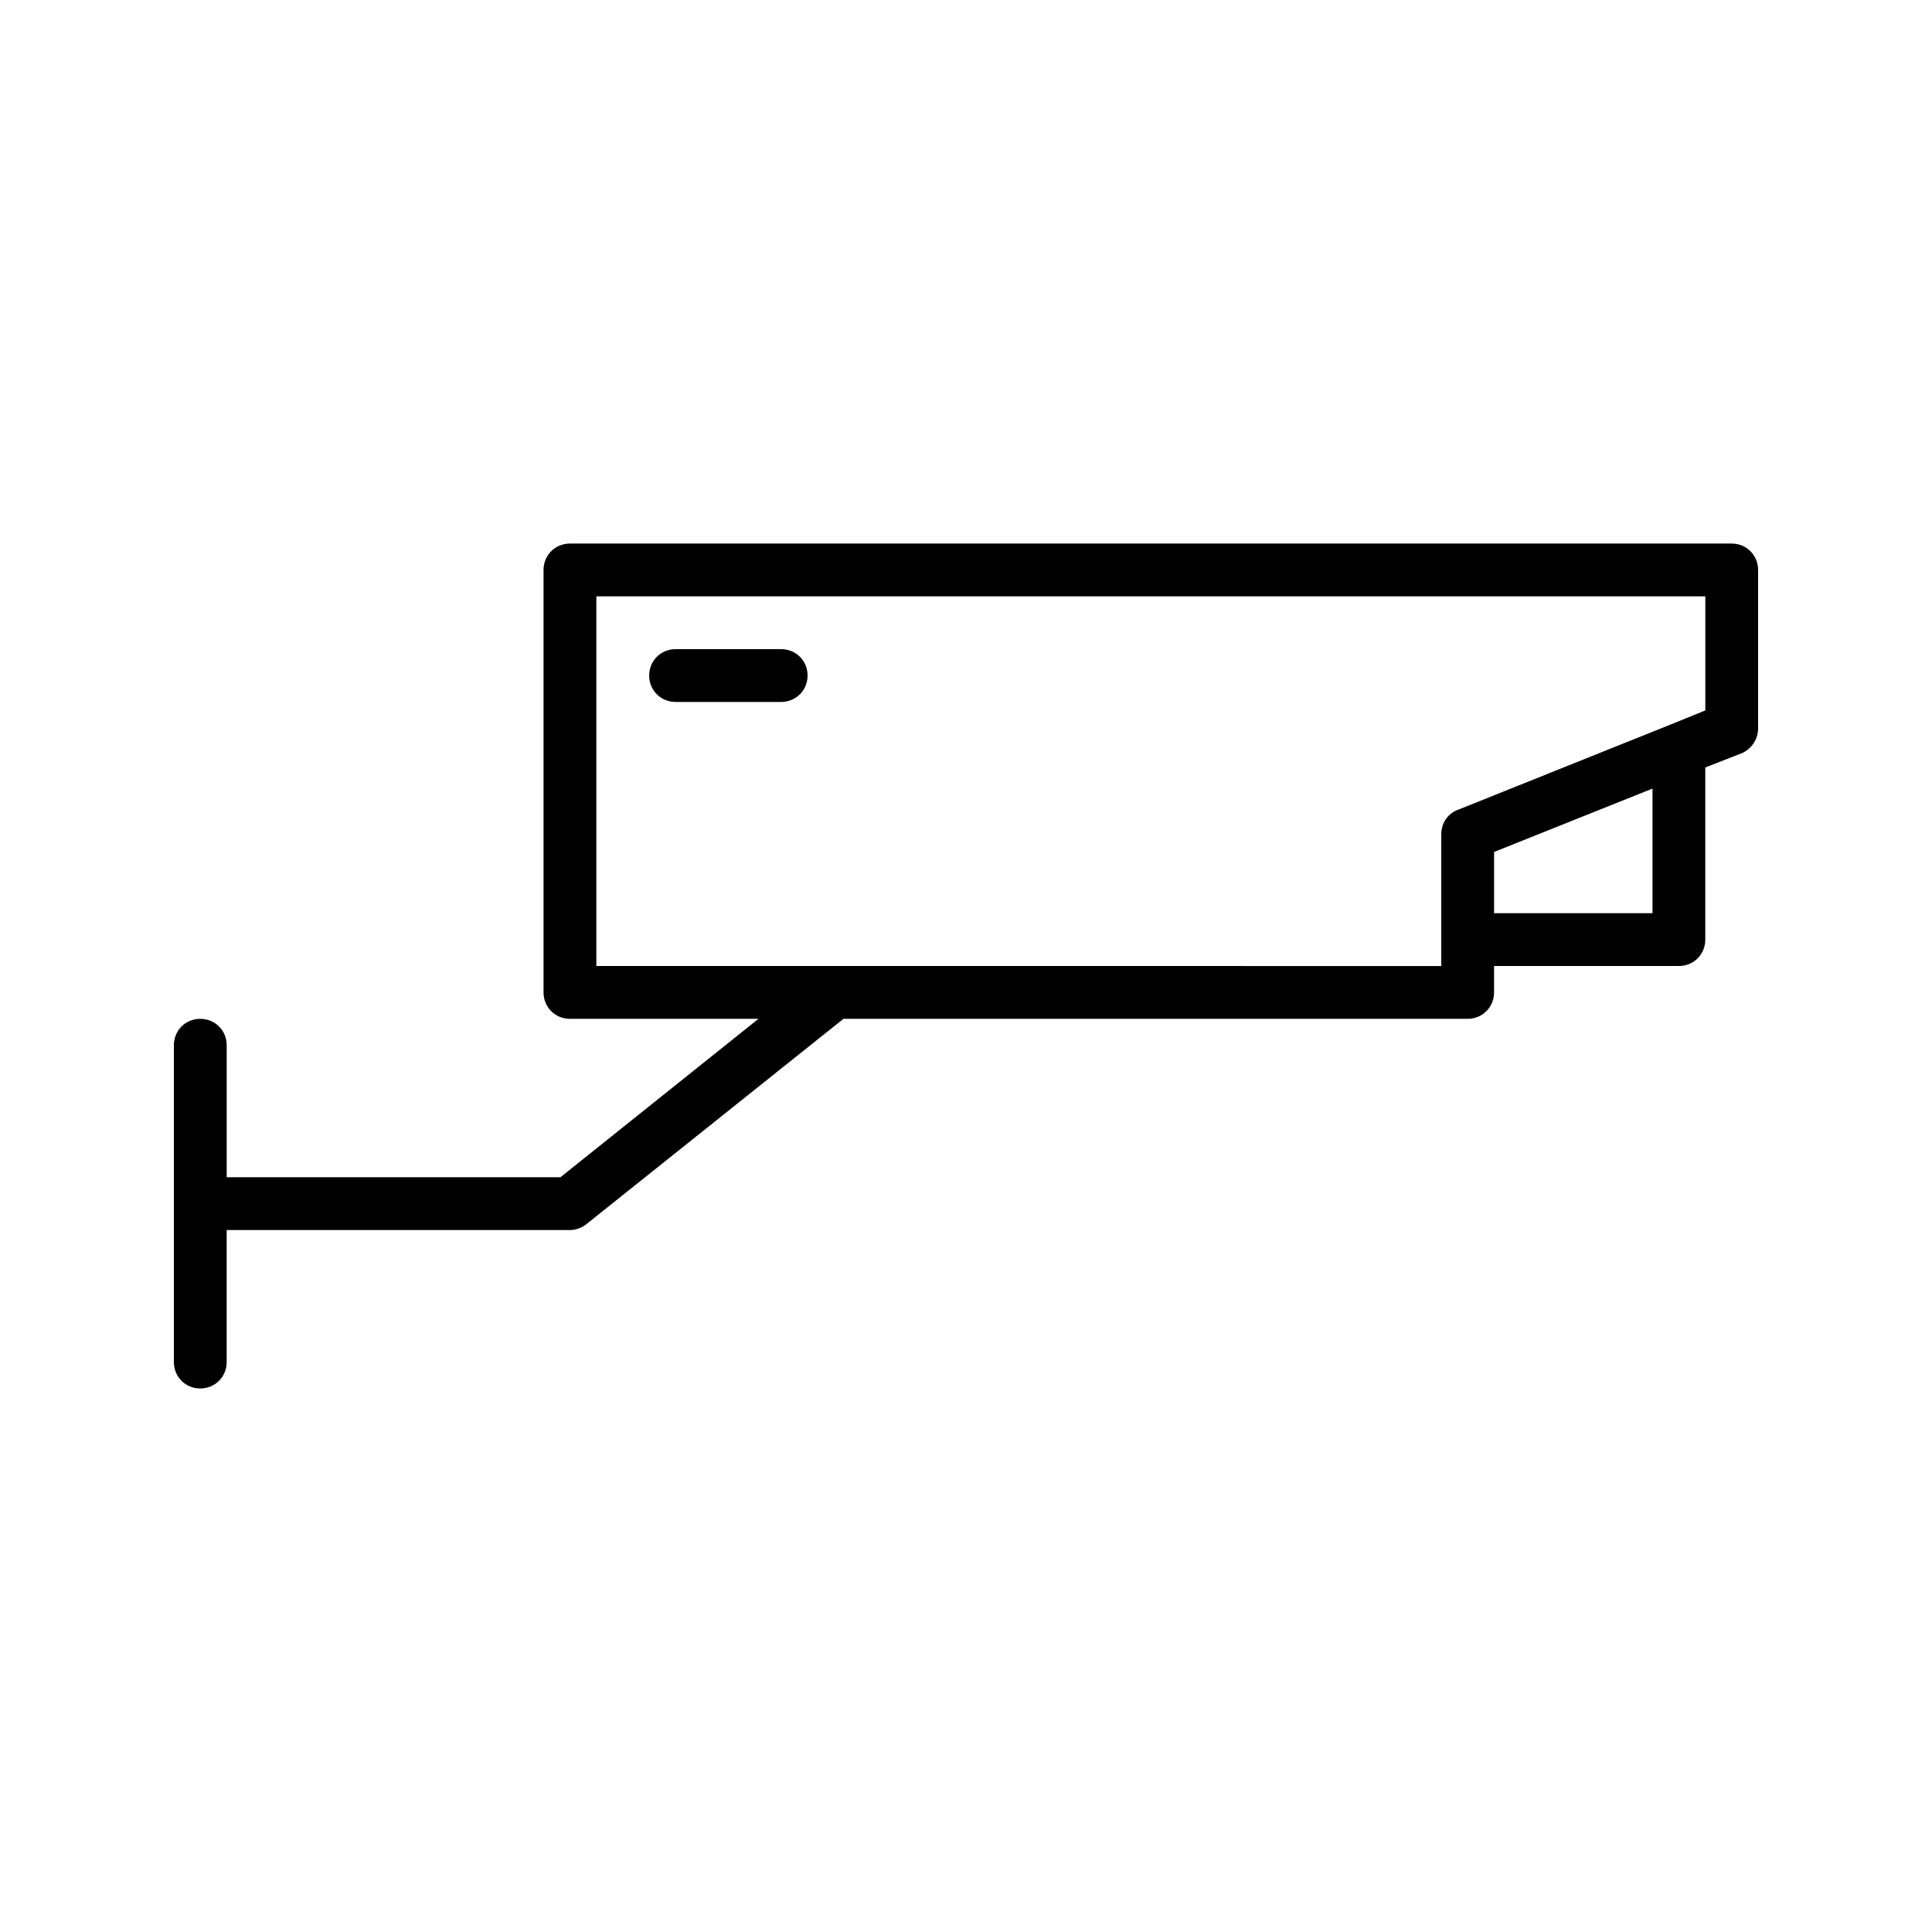 <?xml version="1.0" encoding="UTF-8"?>
<!-- Uploaded to: SVG Repo, www.svgrepo.com, Generator: SVG Repo Mixer Tools -->
<svg fill="#000000" width="800px" height="800px" version="1.1" viewBox="144 144 512 512" xmlns="http://www.w3.org/2000/svg">
 <g>
  <path d="m351.02 316.03h-27.988c-3.918 0-6.996 3.078-6.996 6.996 0 3.918 3.078 6.996 6.996 6.996h27.988c3.918 0 6.996-3.078 6.996-6.996 0.004-3.918-3.074-6.996-6.996-6.996z"/>
  <path d="m197.07 511.96c3.918 0 7-3.078 7-7v-34.984h90.965c1.539 0 3.078-0.559 4.34-1.539l68.152-54.441h165.42c3.918 0 6.996-3.078 6.996-6.996v-6.996h48.98c3.918 0 6.996-3.078 6.996-6.996v-45.621l9.656-3.777c2.66-1.125 4.34-3.785 4.34-6.582v-41.984c0-3.918-3.078-6.996-6.996-6.996h-307.88c-3.918 0-6.996 3.078-6.996 6.996v111.96c0 3.918 3.078 6.996 6.996 6.996h49.961l-52.48 41.984h-88.445v-34.988c0-3.918-3.082-6.996-7-6.996s-6.996 3.078-6.996 7v83.969c0 3.918 3.078 6.996 6.996 6.996zm384.86-125.95h-41.984v-16.234l41.984-16.793zm-279.89 13.996v-97.965h293.89v30.23l-9.656 3.918-55.84 22.391c-2.801 0.98-4.481 3.637-4.481 6.438v34.988z"/>
 </g>
</svg>